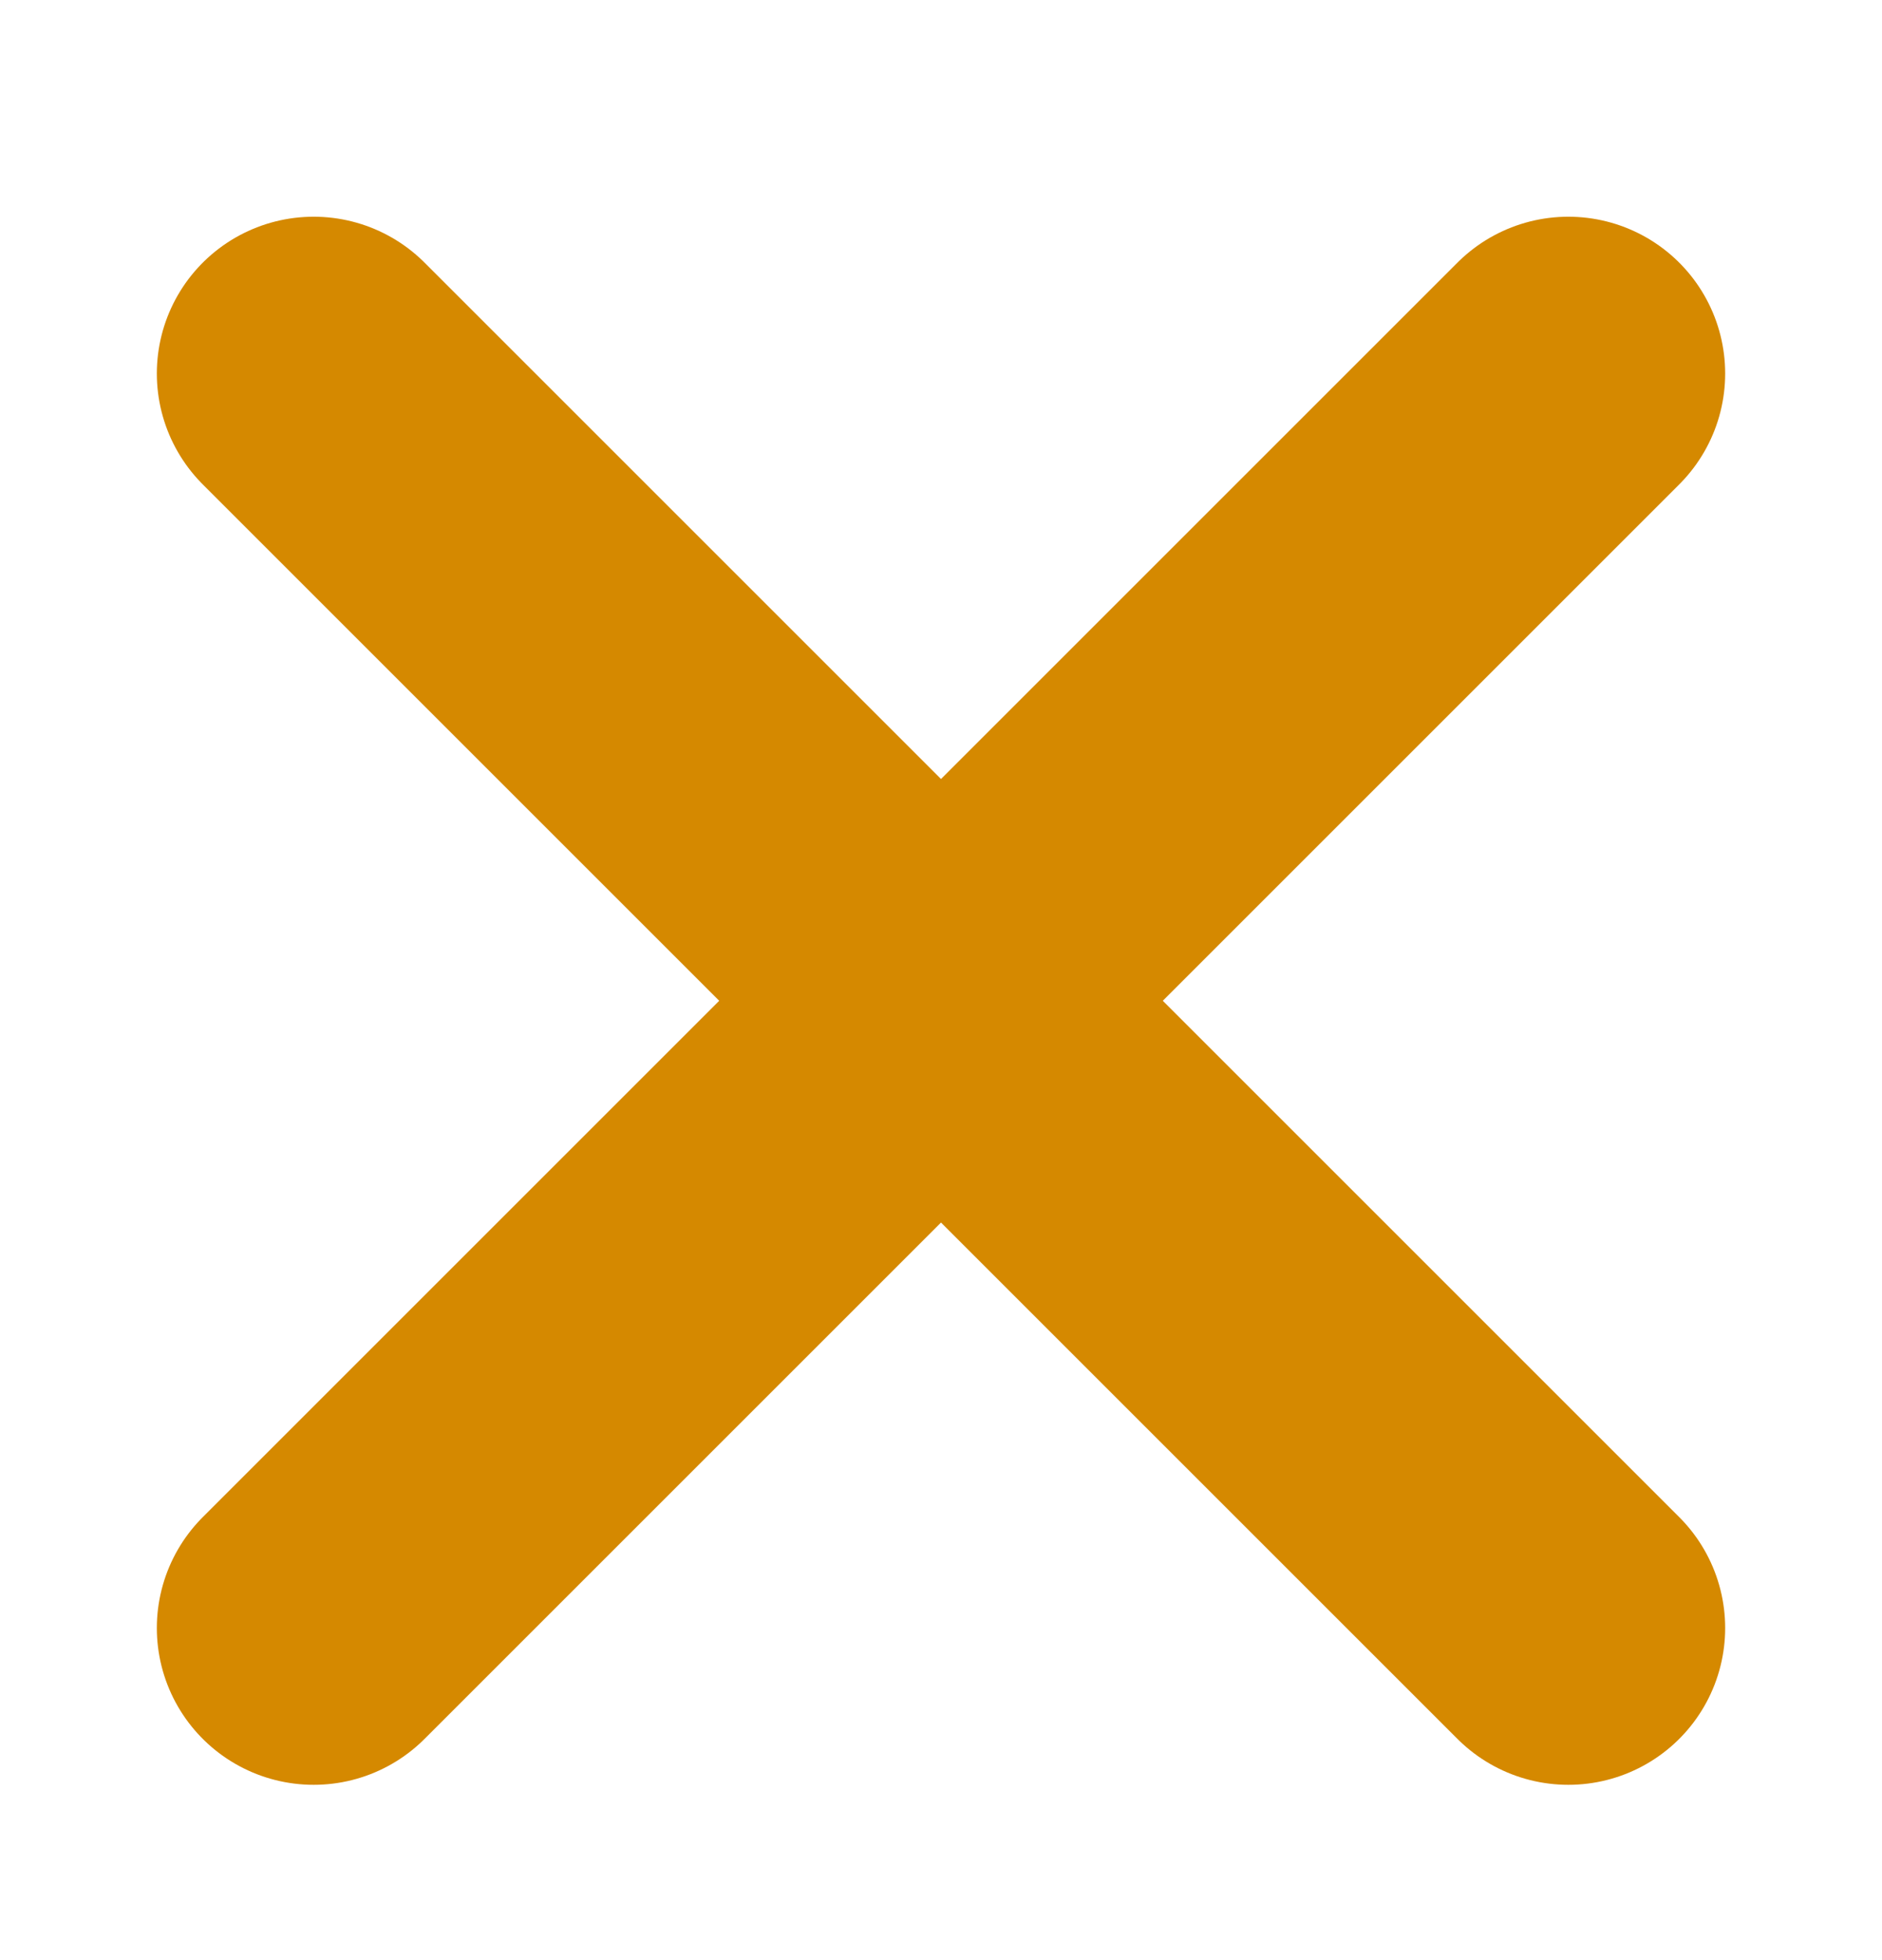 <?xml version="1.0" encoding="UTF-8"?> <svg xmlns="http://www.w3.org/2000/svg" width="24" height="25" viewBox="0 0 24 25" fill="none"><path d="M20 4.764L4 20.764" stroke="#D58900" stroke-width="4" stroke-linecap="round" stroke-linejoin="round"></path><path d="M4 4.764L20 20.764" stroke="#D58900" stroke-width="4" stroke-linecap="round" stroke-linejoin="round"></path></svg> 